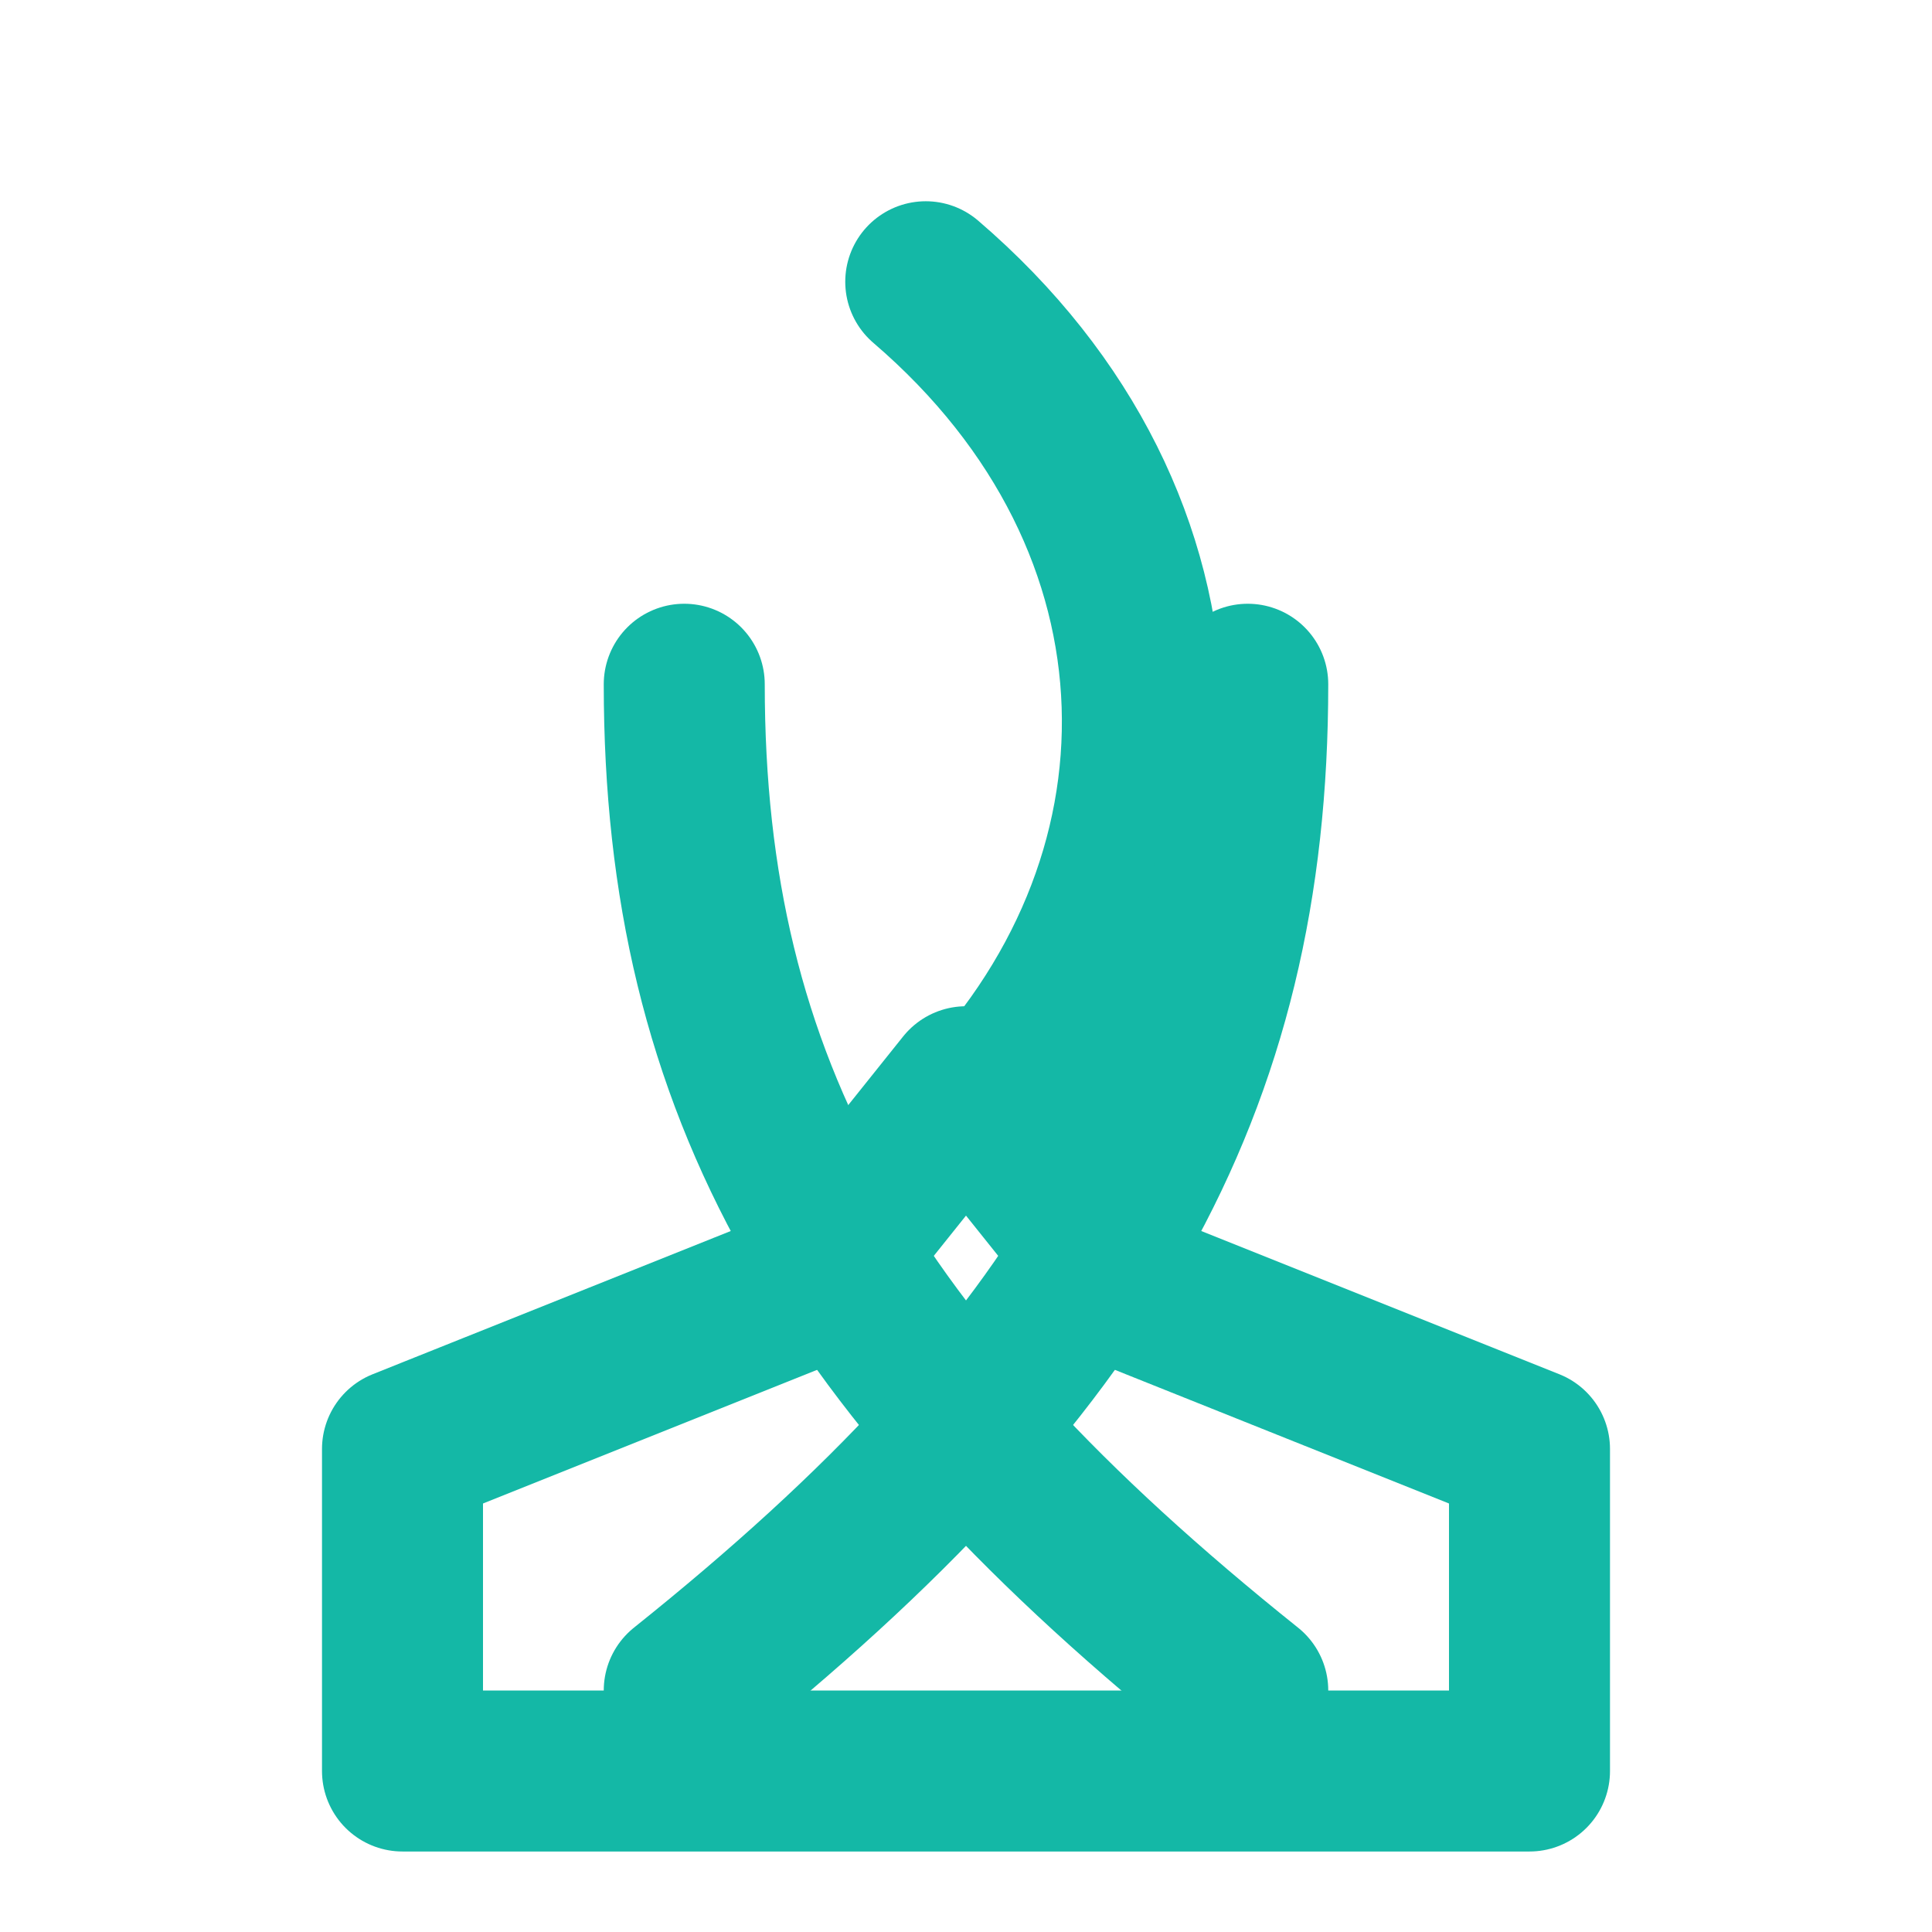 <svg xmlns="http://www.w3.org/2000/svg" width="24" height="24" viewBox="0 0 24 24" fill="none" stroke="#14b8a6" stroke-width="2" stroke-linecap="round" stroke-linejoin="round">
  <path d="M5 22v-4l5-2 2-2.5 2 2.5 5 2v4z"/>
  <path d="M12 14c3-3 3-7.5-.5-10.5"/>
  <path d="M8.5 8.5c0 5 2 8.5 7 12.5"/>
  <path d="M15.5 8.5c0 5-2 8.5-7 12.5"/>
</svg>